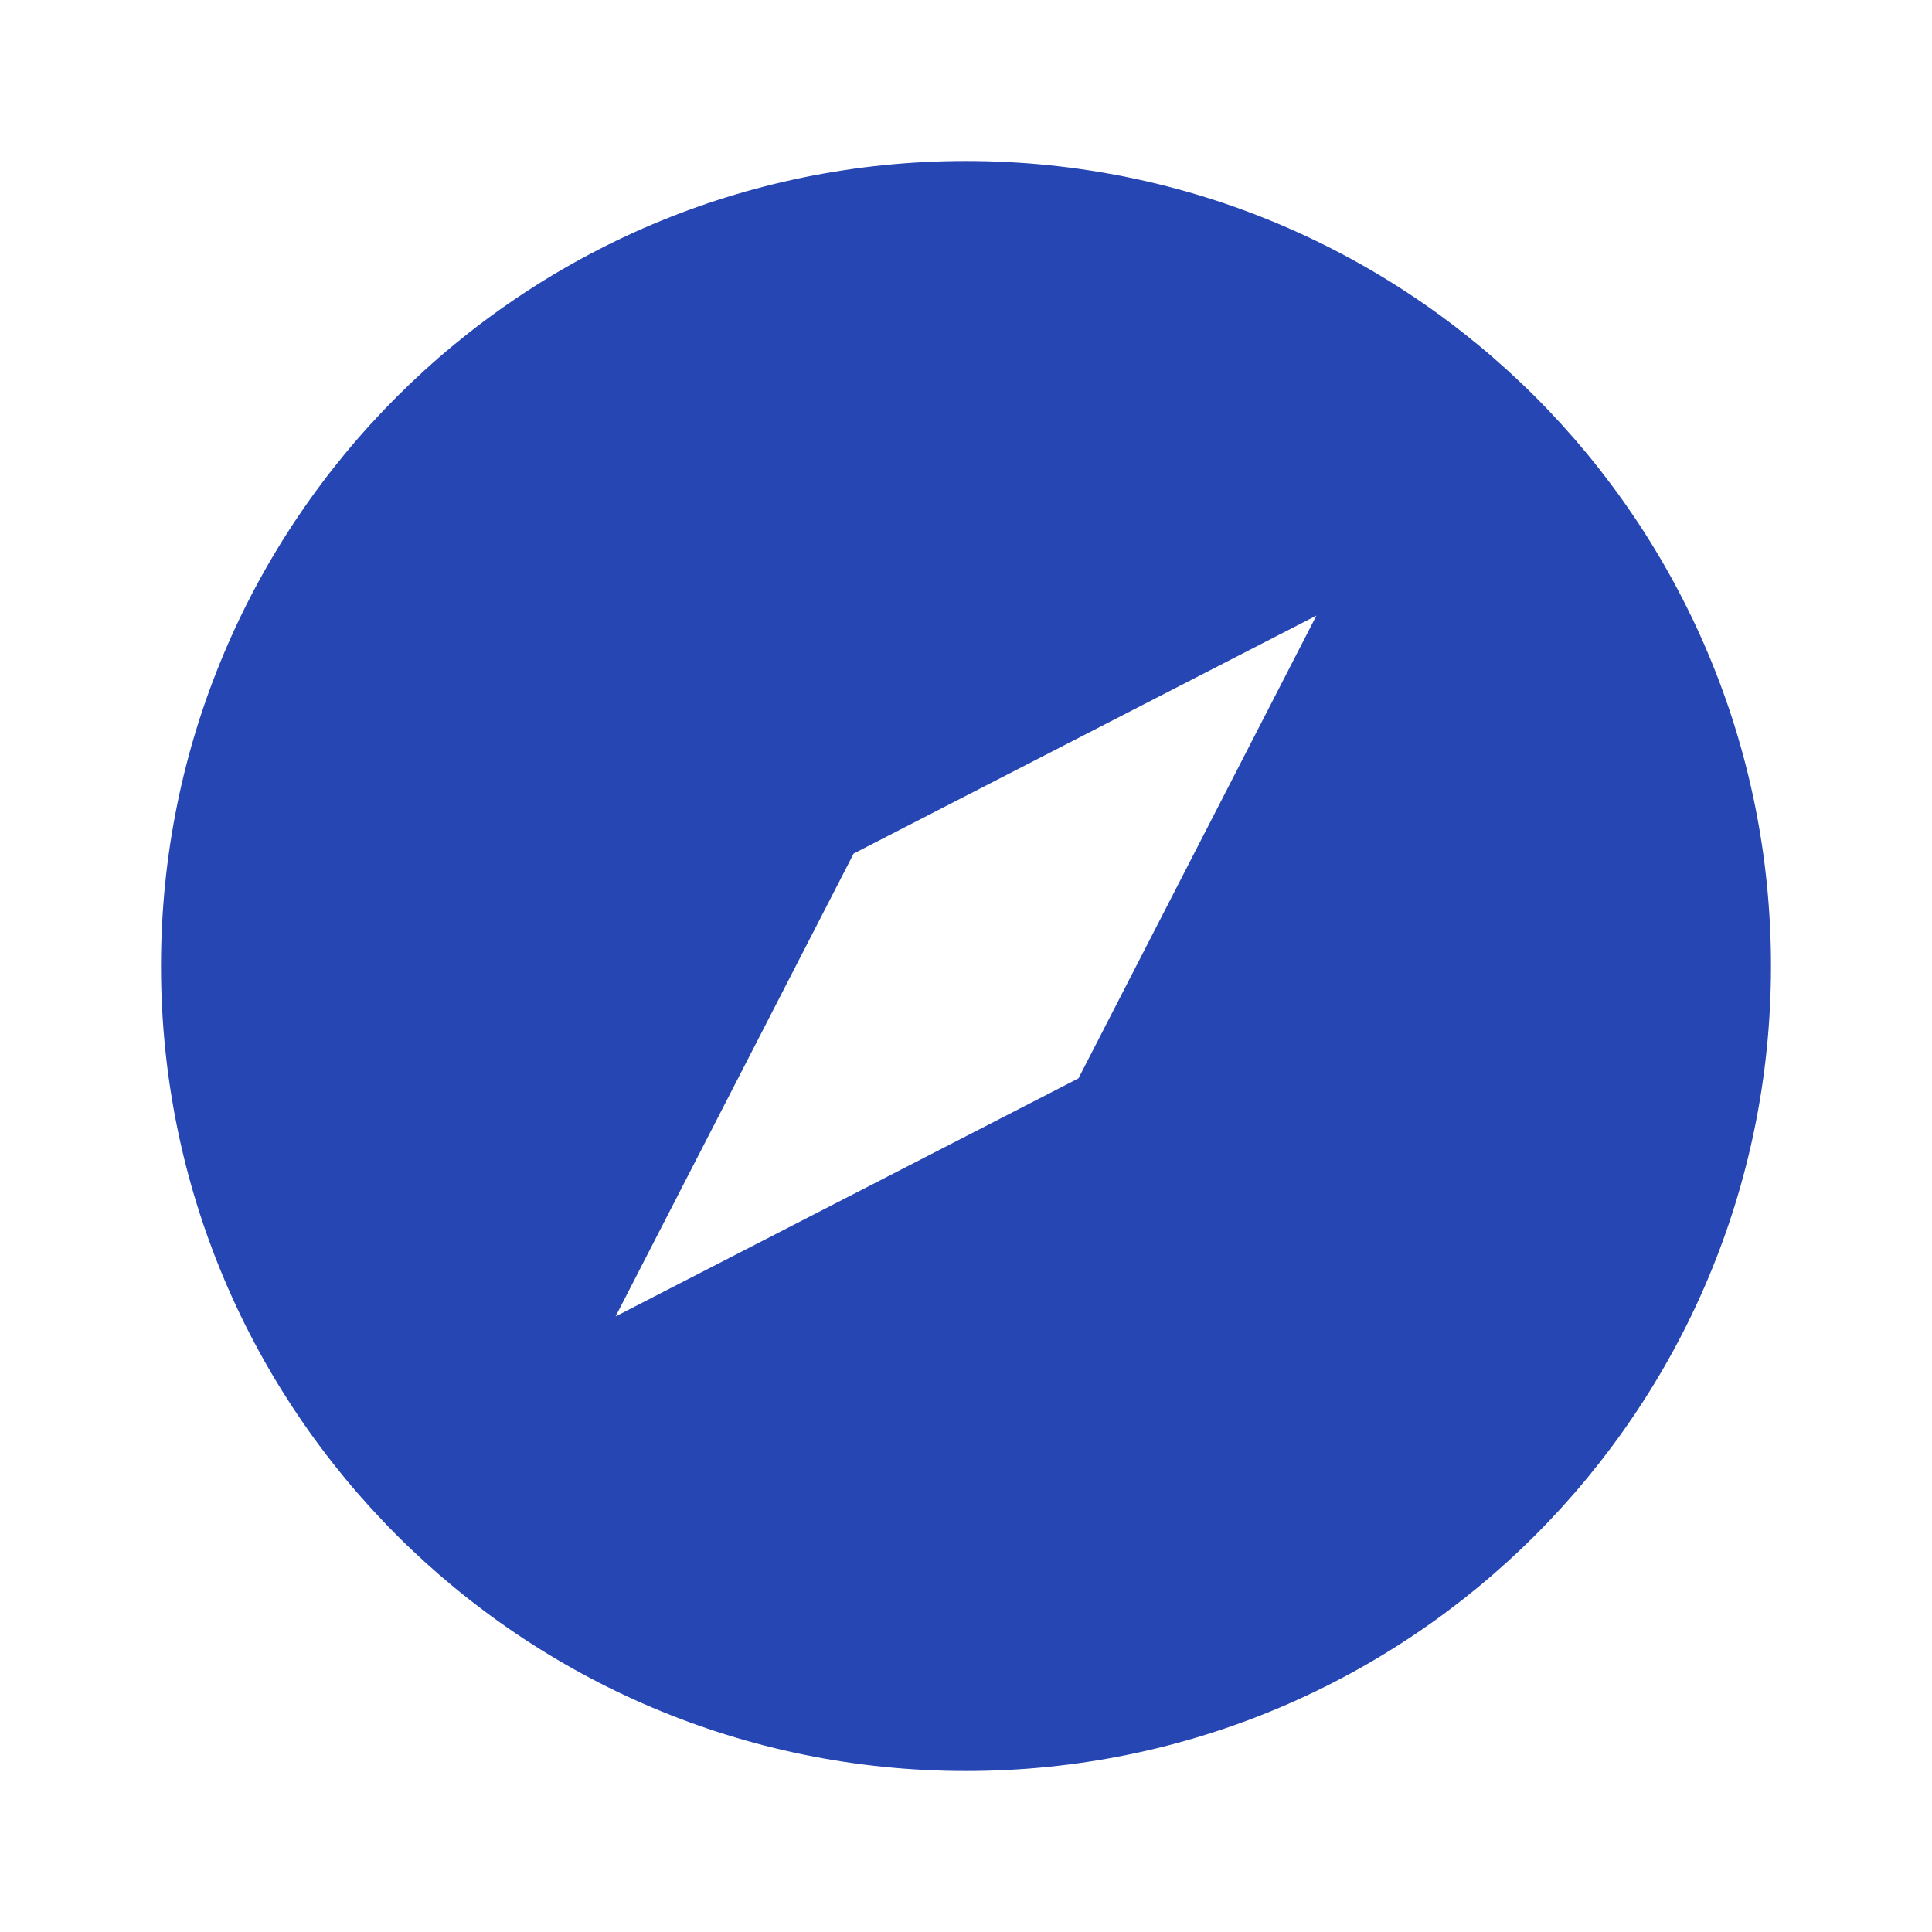 <svg width="74" height="74" viewBox="0 0 74 74" fill="none" xmlns="http://www.w3.org/2000/svg">
<path fill-rule="evenodd" clip-rule="evenodd" d="M37 67.833C19.971 67.833 6.167 54.029 6.167 37C6.167 19.971 19.971 6.167 37 6.167C54.029 6.167 67.833 19.971 67.833 37C67.833 54.029 54.029 67.833 37 67.833ZM32.696 32.696L23.578 50.422L41.307 41.304L50.422 23.578L32.692 32.696H32.696Z" fill="#2646B3"/>
</svg>
